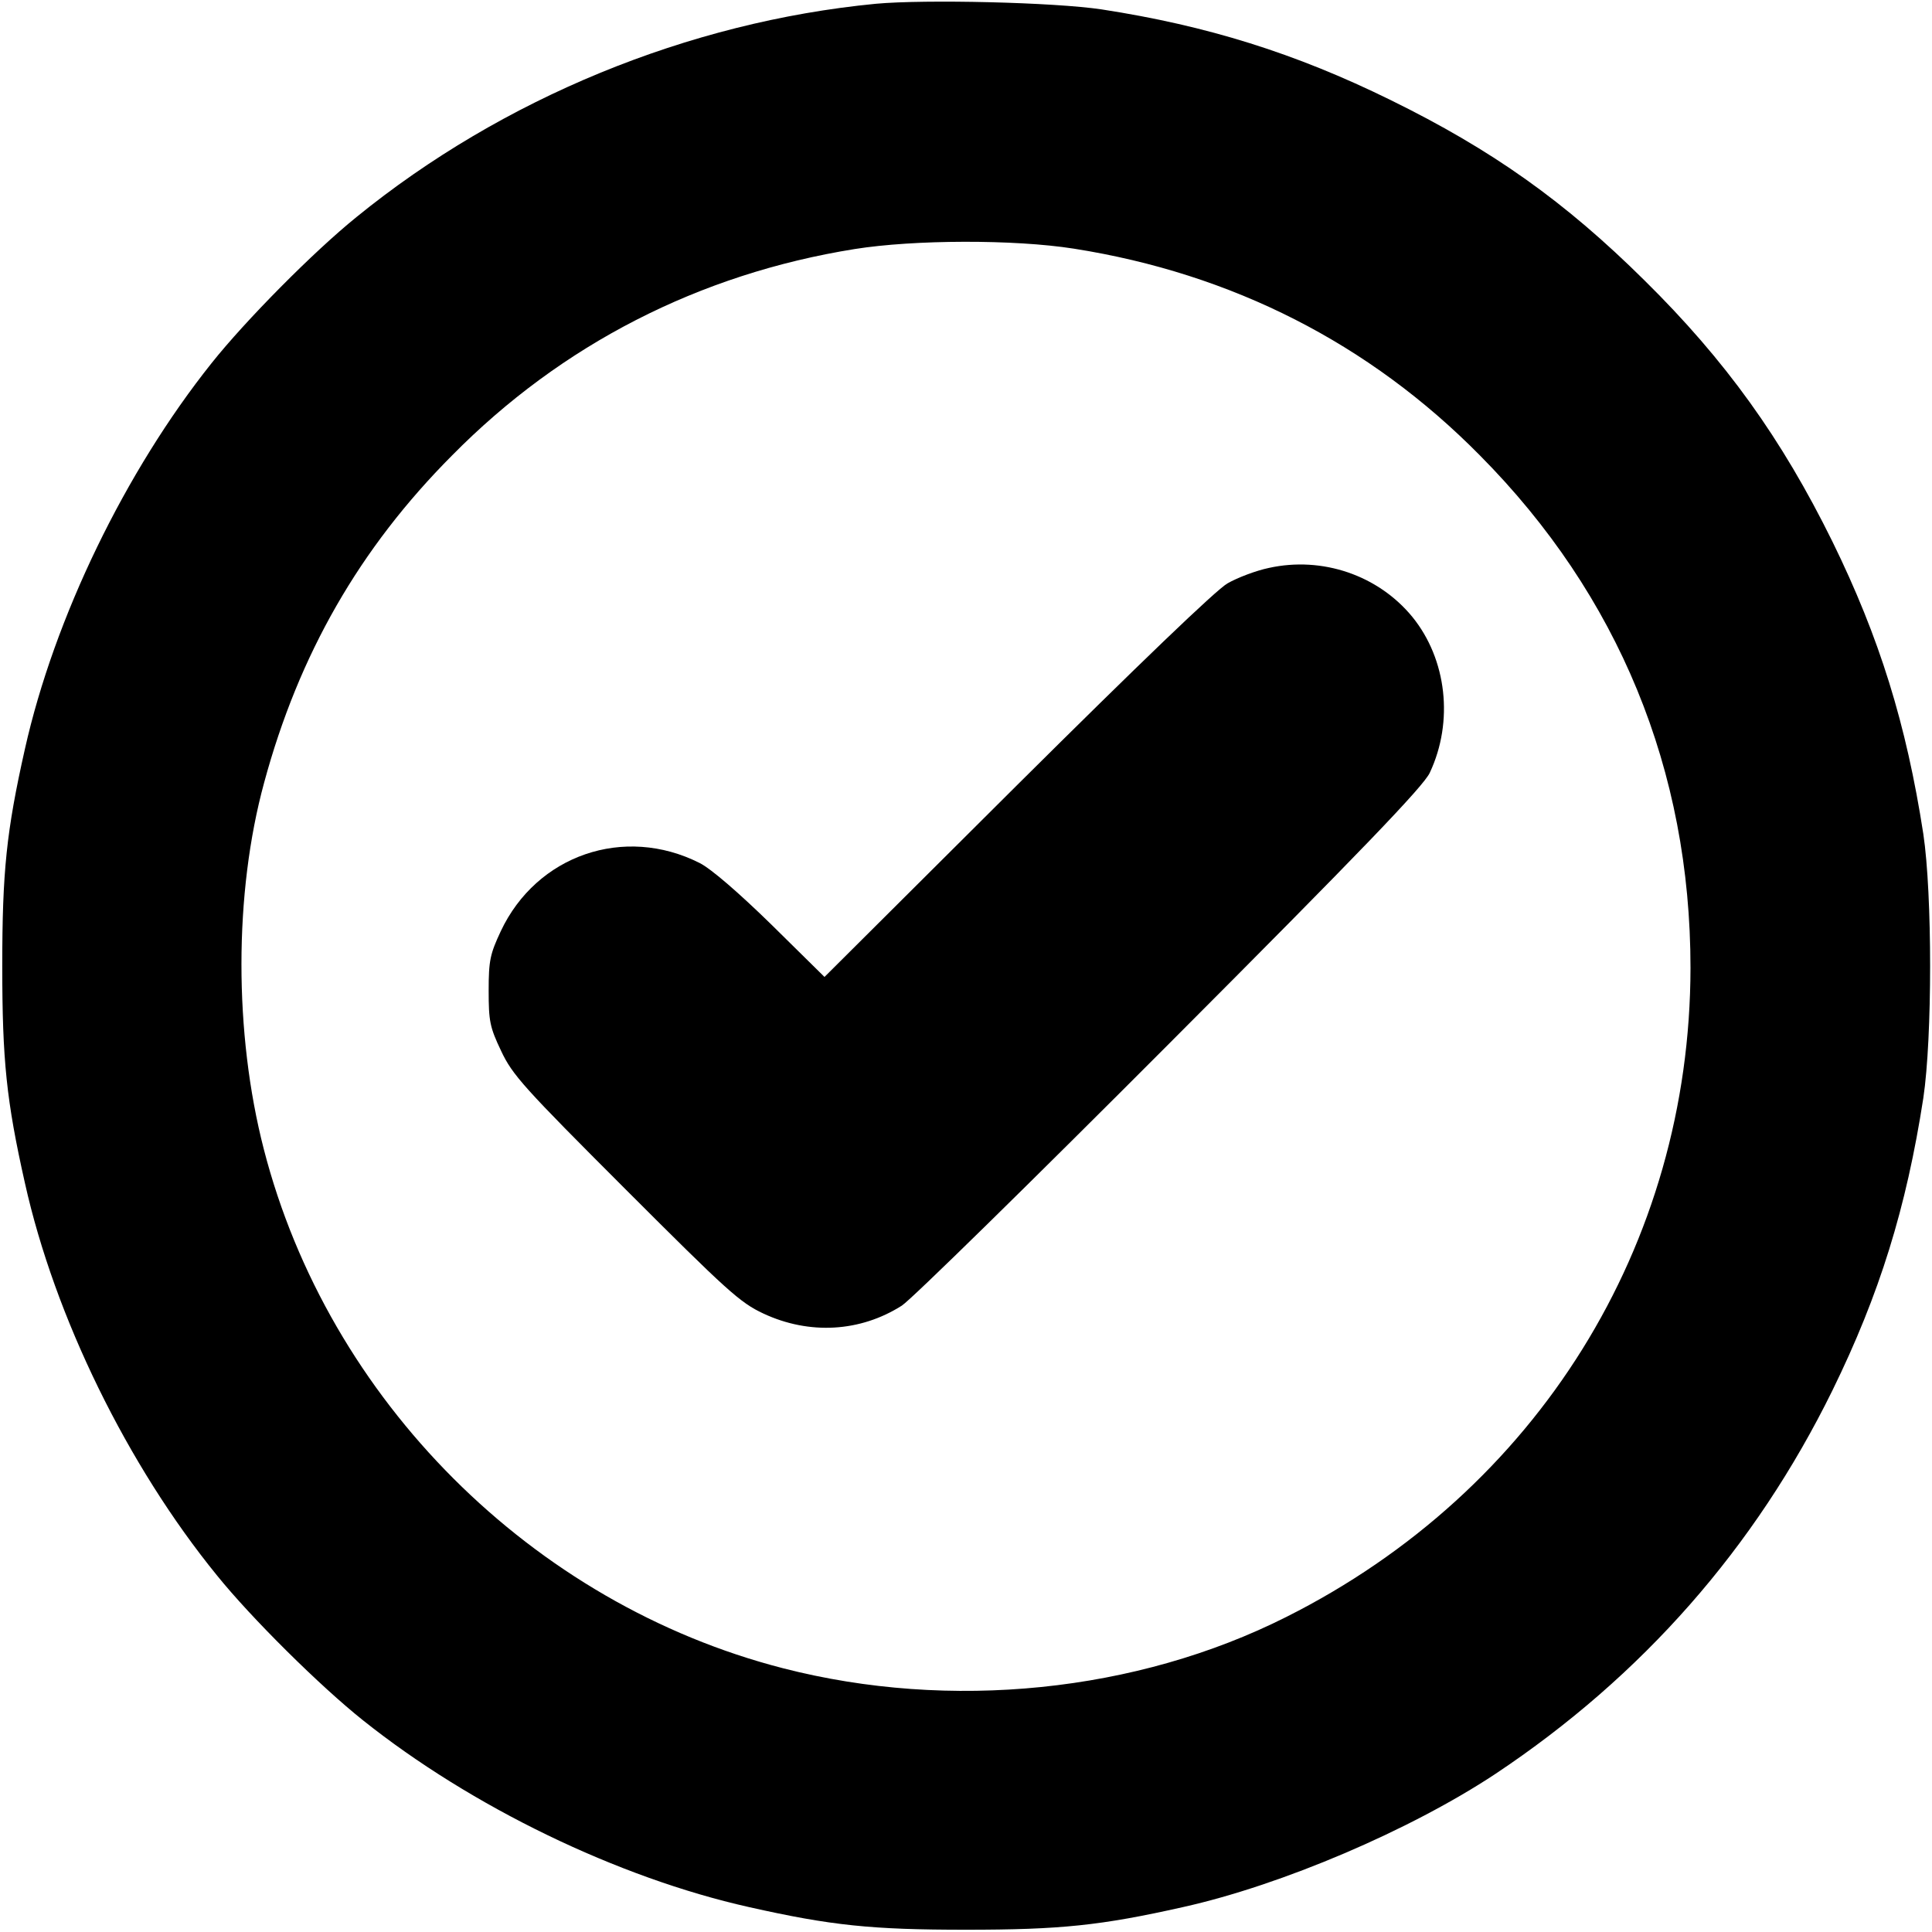 <?xml version="1.0" standalone="no"?>
<!DOCTYPE svg PUBLIC "-//W3C//DTD SVG 20010904//EN"
 "http://www.w3.org/TR/2001/REC-SVG-20010904/DTD/svg10.dtd">
<svg version="1.0" xmlns="http://www.w3.org/2000/svg"
 width="512pt" height="512pt" viewBox="0 0 512 512"
 preserveAspectRatio="xMidYMid meet">
<g transform="translate(0,512) scale(0.1,-0.1)"
fill="#000000" stroke="none">
<path d="M2321 5110 c-497 -48 -990 -251 -1376 -565 -114 -92 -294 -274 -384
-387 -229 -287 -417 -675 -495 -1023 -49 -218 -60 -325 -60 -575 0 -250 11
-357 60 -575 79 -355 272 -749 509 -1040 92 -114 274 -294 387 -384 287 -229
675 -417 1023 -495 218 -49 325 -60 575 -60 250 0 357 11 575 60 261 58 603
204 828 353 389 259 688 599 893 1016 125 255 196 484 241 775 24 161 24 539
0 700 -45 291 -116 520 -241 775 -134 272 -283 480 -498 692 -211 209 -404
346 -673 478 -252 124 -486 197 -765 240 -126 19 -468 27 -599 15z m525 -649
c419 -66 783 -251 1076 -548 367 -370 558 -834 558 -1358 -1 -735 -406 -1386
-1071 -1720 -397 -200 -891 -250 -1334 -136 -665 171 -1205 711 -1376 1376
-79 307 -79 678 1 971 92 340 253 621 498 867 290 294 655 481 1067 547 157
25 422 26 581 1z"/>
<path d="M3363 3615 c-34 -7 -84 -26 -110 -41 -30 -17 -235 -214 -558 -535
l-510 -508 -141 139 c-87 85 -160 148 -190 163 -200 101 -432 21 -527 -181
-28 -60 -32 -77 -32 -157 0 -81 3 -97 33 -160 30 -64 60 -97 330 -367 269
-269 303 -300 365 -329 122 -57 257 -49 367 21 25 16 345 330 711 697 509 510
671 679 688 715 64 136 45 301 -46 413 -91 111 -239 161 -380 130z"/>
</g>
</svg>
